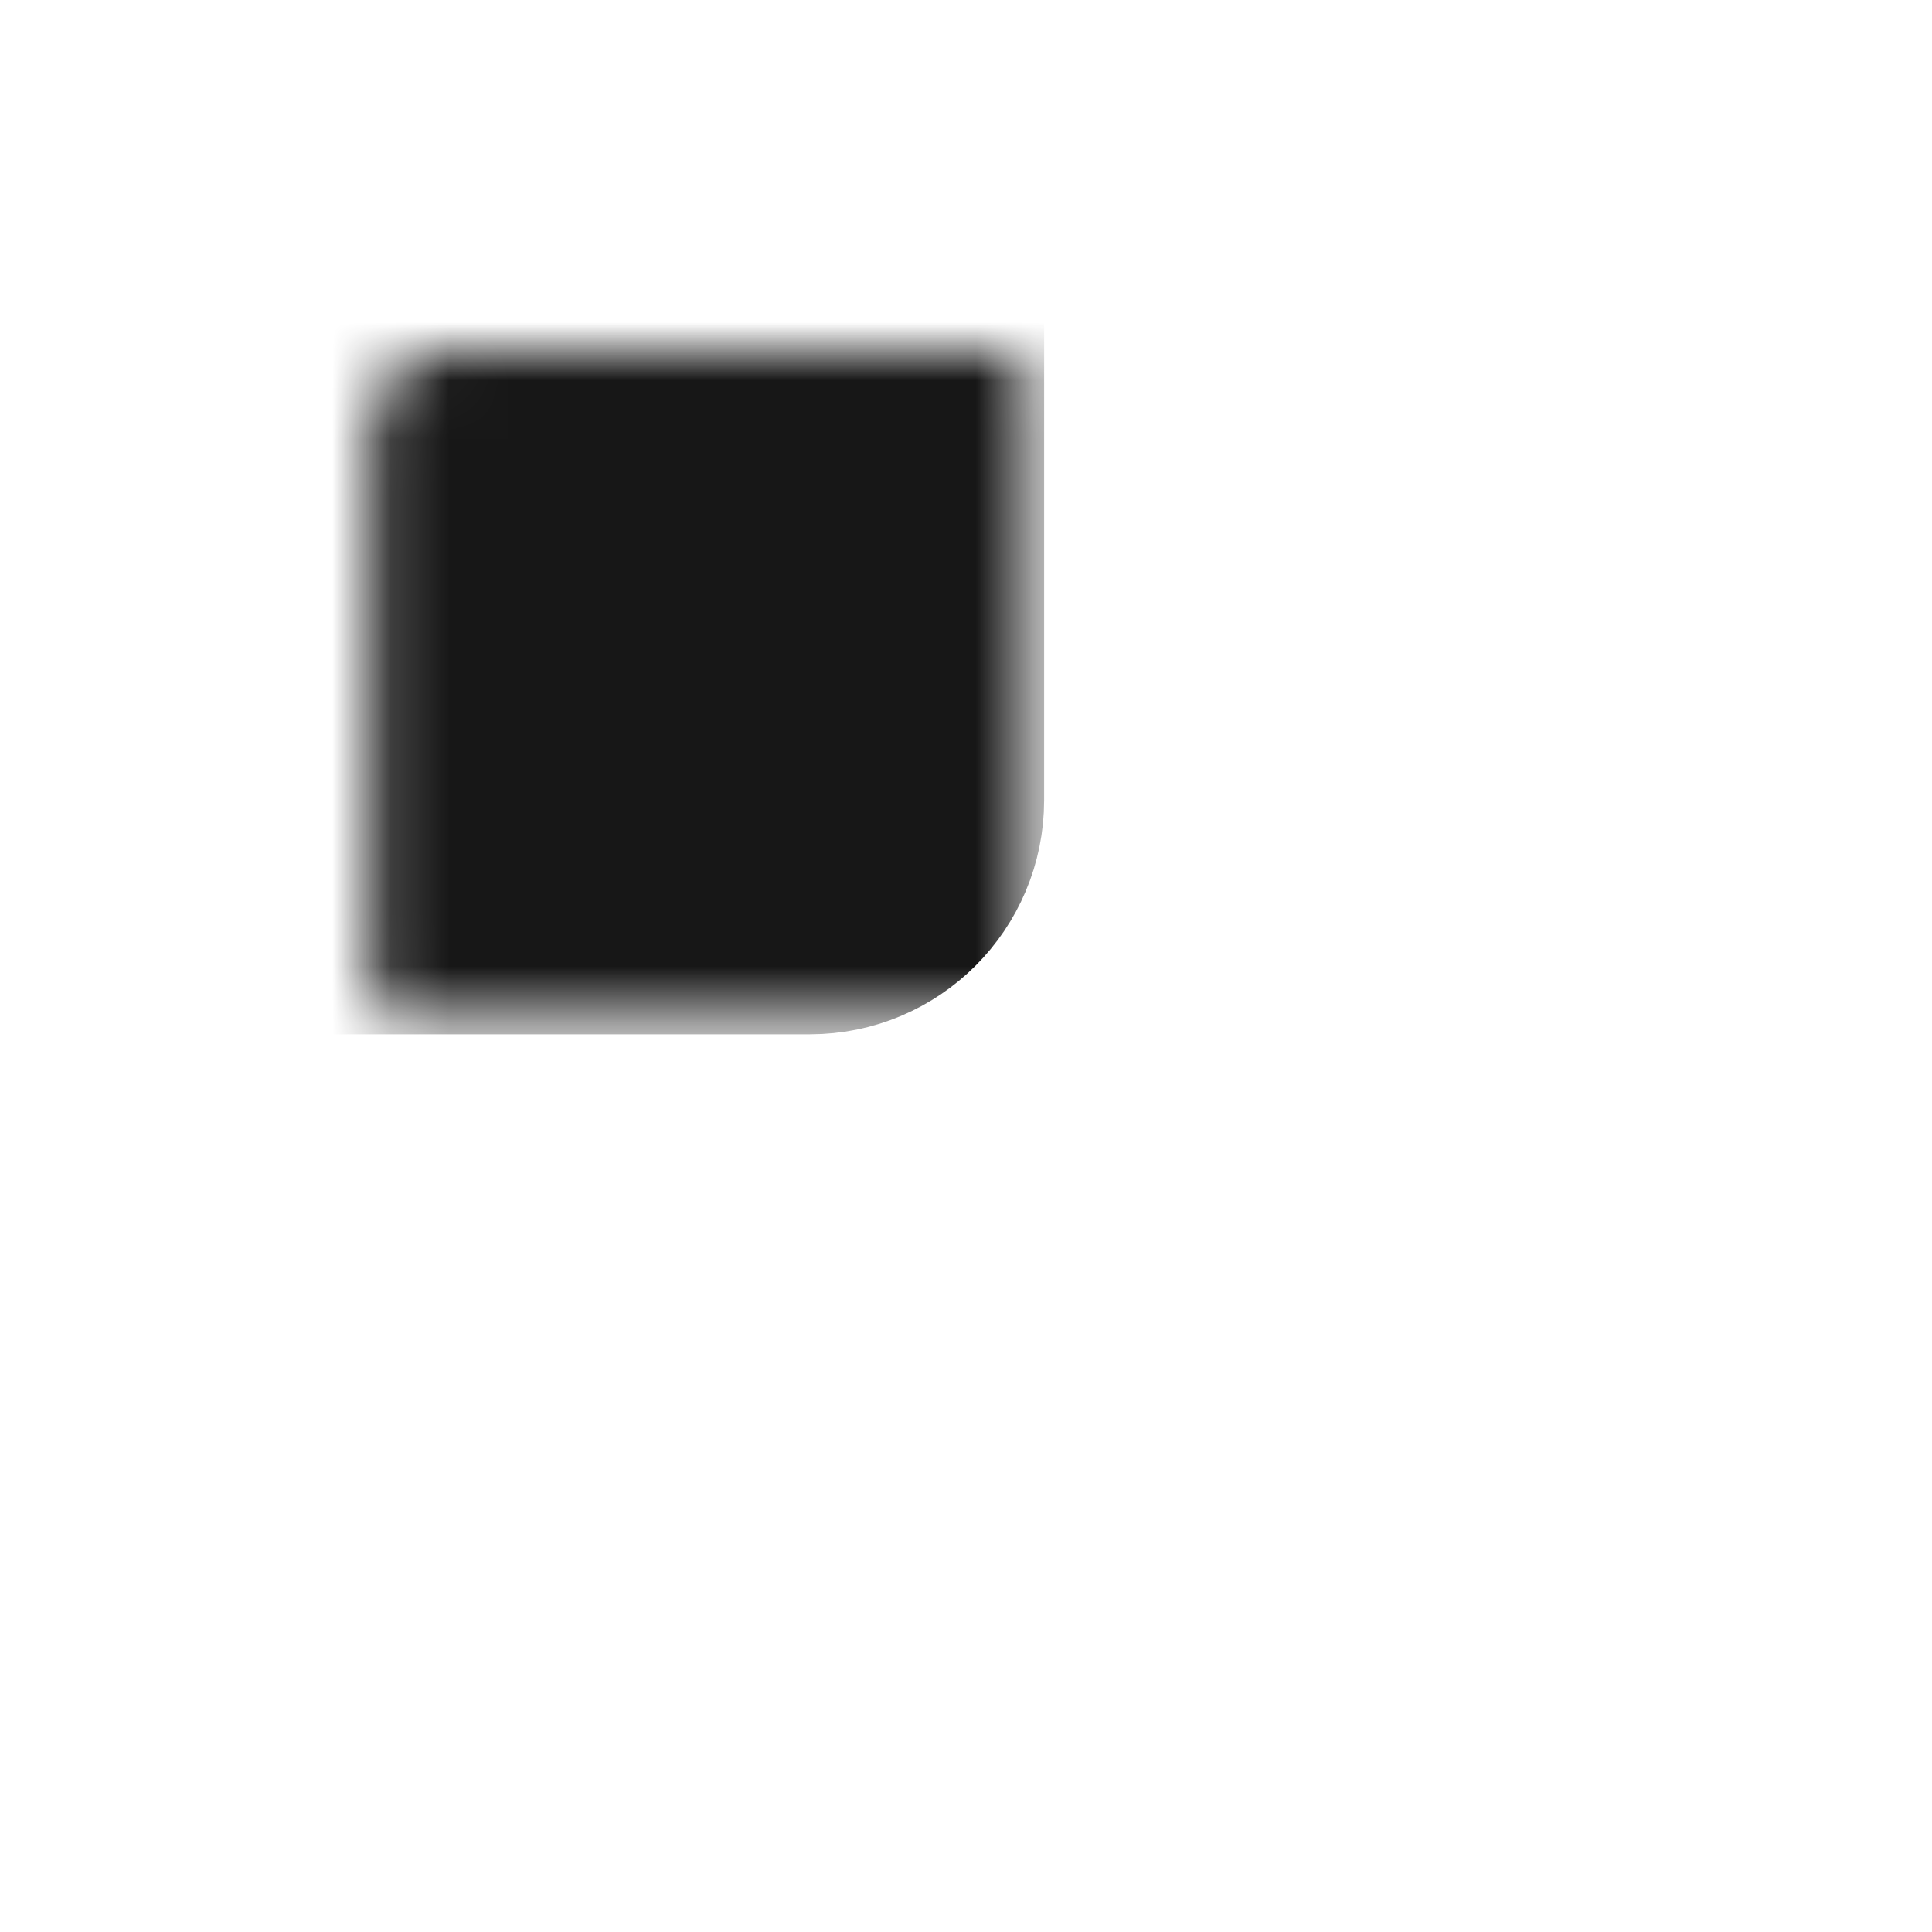 <svg width="33" height="33" viewBox="0 0 33 33" fill="none" xmlns="http://www.w3.org/2000/svg">
<g clip-path="url(#clip0_15547_33467)">
<mask id="path-1-inside-1_15547_33467" fill="white">
<rect x="3.168" y="3" width="12" height="12" rx="1.333"/>
</mask>
<rect x="3.168" y="3" width="12" height="12" rx="1.333" fill="#171717" stroke="#171717" stroke-width="5.333" mask="url(#path-1-inside-1_15547_33467)"/>
<mask id="path-2-inside-2_15547_33467" fill="white">
<rect x="17.832" y="3" width="12" height="12" rx="1.333"/>
</mask>
<rect x="17.832" y="3" width="12" height="12" rx="1.333" stroke="#171717" stroke-width="5.333" mask="url(#path-2-inside-2_15547_33467)"/>
<mask id="path-3-inside-3_15547_33467" fill="white">
<rect x="3.168" y="17.666" width="12" height="12" rx="1.333"/>
</mask>
<rect x="3.168" y="17.666" width="12" height="12" rx="1.333" fill="#171717" stroke="#171717" stroke-width="5.333" mask="url(#path-3-inside-3_15547_33467)"/>
<mask id="path-4-inside-4_15547_33467" fill="white">
<rect x="17.832" y="17.666" width="12" height="12" rx="1.333"/>
</mask>
<rect x="17.832" y="17.666" width="12" height="12" rx="1.333" fill="#171717" stroke="#171717" stroke-width="5.333" mask="url(#path-4-inside-4_15547_33467)"/>
</g>
<defs>
<clipPath id="clip0_15547_33467">
<rect width="32" height="32" fill="white" transform="translate(0.5 0.333)"/>
</clipPath>
</defs>
</svg>
